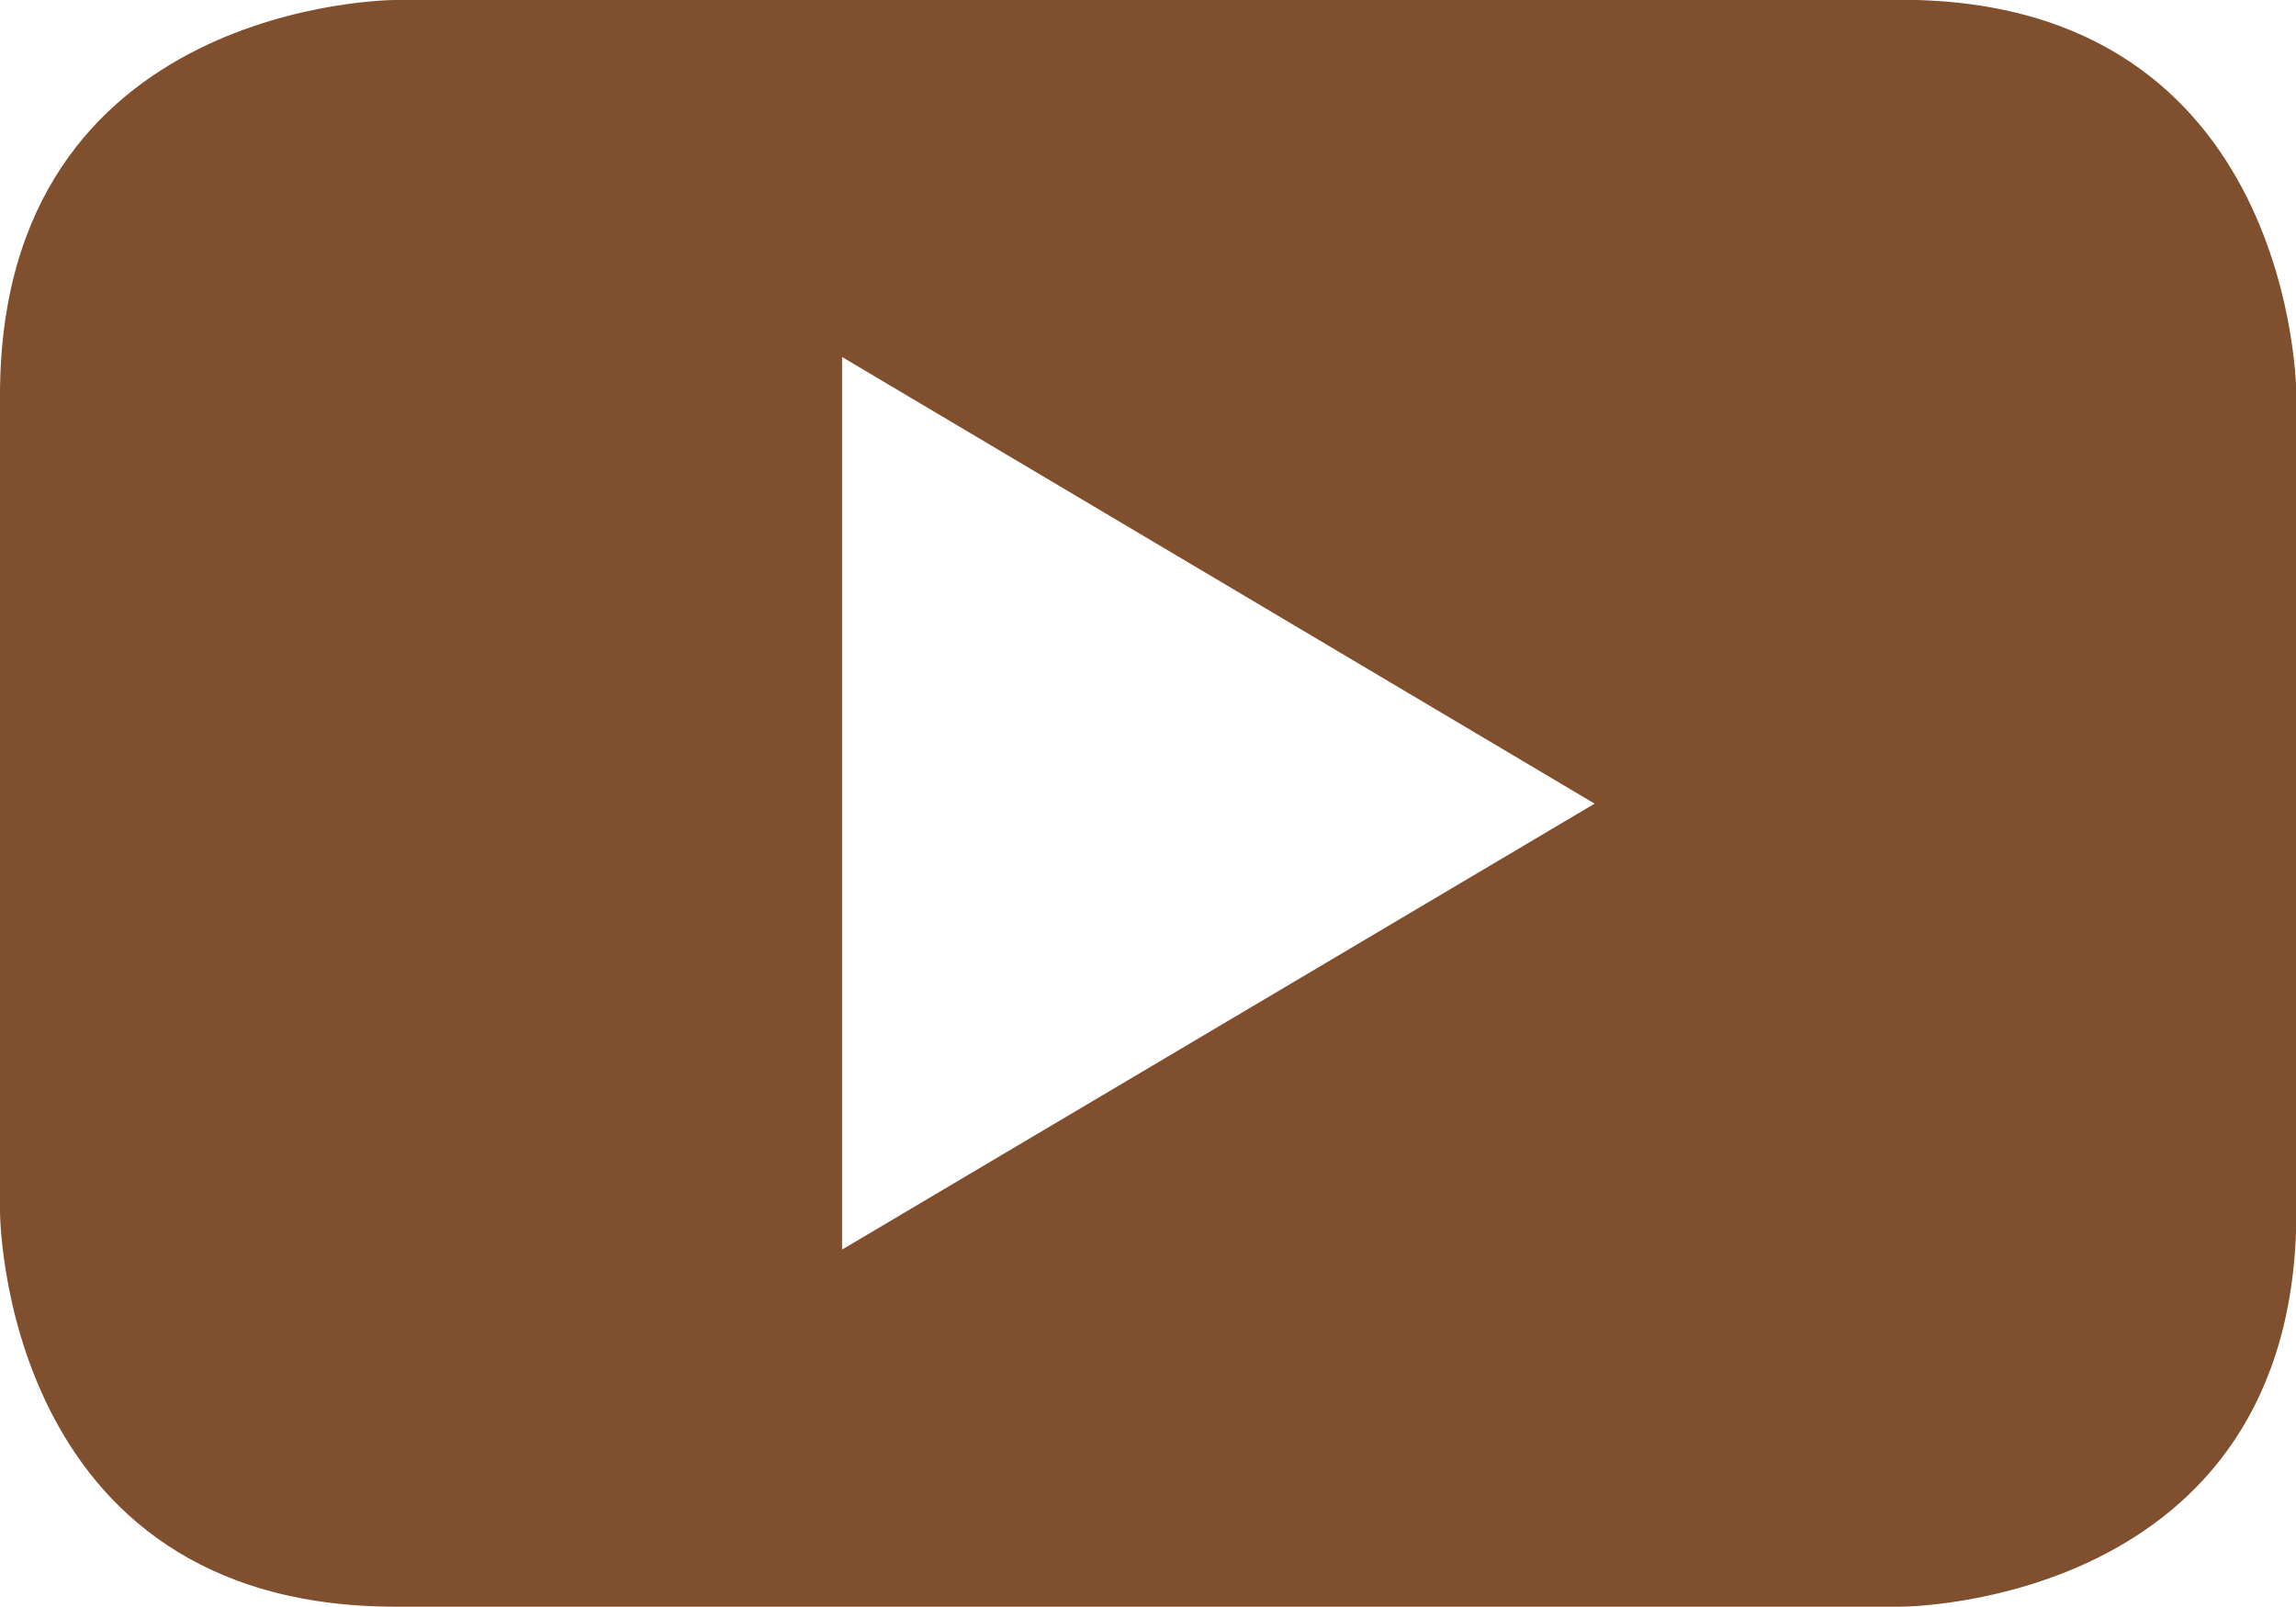 <svg xmlns="http://www.w3.org/2000/svg" width="22.476" height="15.73" viewBox="0 0 22.476 15.73">
  <path id="icon_youtube" d="M247.5,3.132H232.76s-3.87,0-3.87,3.87v7.99s0,3.87,3.87,3.87H247.5s3.87,0,3.87-3.87V7s0-3.87-3.87-3.87M237.133,15.366V6.627L244.5,11Z" transform="translate(-228.89 -3.132)" fill="#7F4F2E"/>
</svg>